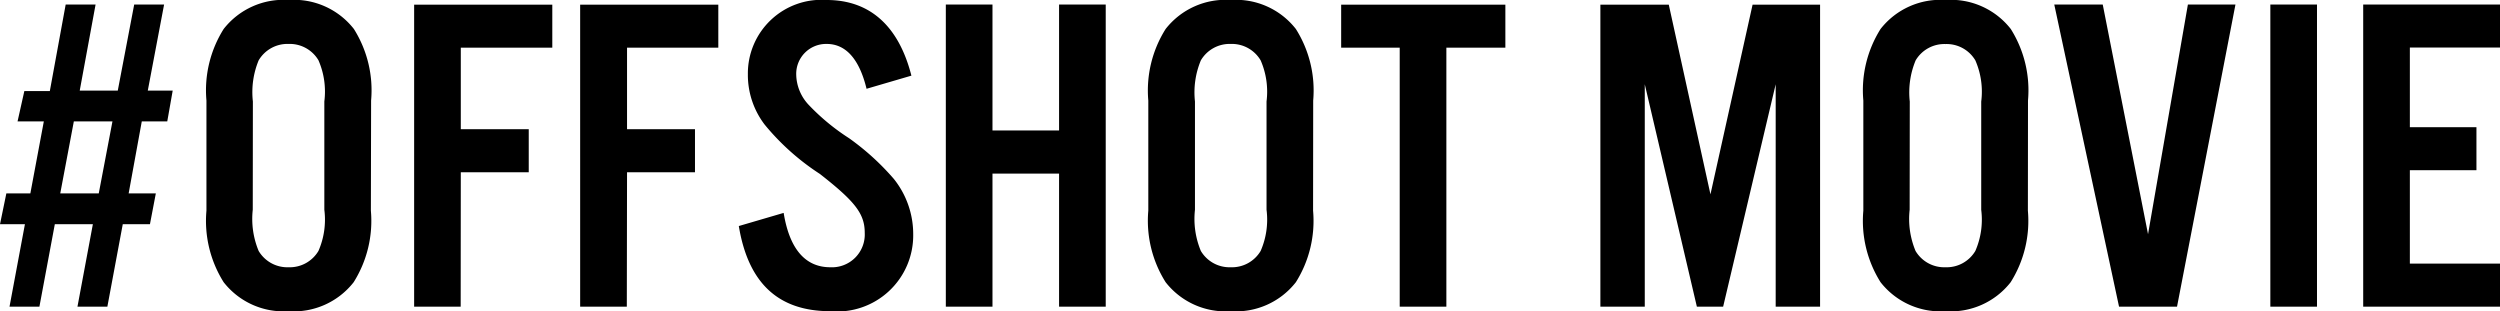 <svg xmlns="http://www.w3.org/2000/svg" width="88.304" height="10.992" viewBox="0 0 88.304 10.992">
  <path id="パス_13331" data-name="パス 13331" d="M-39.912-7.632h-1.344l.56-3.04h-1.056l-.56,3.056h-.9l-.24,1.072h.928L-43-4h-.848l-.224,1.088h.88L-43.736,0h1.056l.544-2.912h1.344L-41.336,0h1.056l.544-2.912h.96L-38.568-4h-.96l.464-2.544h.9l.192-1.088h-.88l.576-3.04h-1.056ZM-40.1-6.544-40.584-4h-1.36l.48-2.544Zm9.136-.736a4.068,4.068,0,0,0-.608-2.528,2.684,2.684,0,0,0-2.3-1.024,2.684,2.684,0,0,0-2.3,1.024,4.068,4.068,0,0,0-.608,2.528v3.888a4.068,4.068,0,0,0,.608,2.528A2.684,2.684,0,0,0-33.88.16a2.684,2.684,0,0,0,2.3-1.024,4.068,4.068,0,0,0,.608-2.528Zm-4.176.032A2.942,2.942,0,0,1-34.936-8.7,1.179,1.179,0,0,1-33.88-9.28a1.179,1.179,0,0,1,1.056.576,2.763,2.763,0,0,1,.208,1.456v3.824a2.763,2.763,0,0,1-.208,1.456,1.179,1.179,0,0,1-1.056.576,1.179,1.179,0,0,1-1.056-.576,2.942,2.942,0,0,1-.208-1.456Zm7.344,2.5h2.4v-1.52h-2.4v-2.88h3.232v-1.52h-4.88V0H-27.8Zm5.872,0h2.4v-1.52h-2.4v-2.88H-18.7v-1.52h-4.88V0h1.648ZM-11.88-8.16c-.448-1.76-1.472-2.672-2.992-2.672a2.6,2.6,0,0,0-2.784,2.624,2.893,2.893,0,0,0,.592,1.776,8.507,8.507,0,0,0,1.952,1.744c1.248.976,1.584,1.408,1.584,2.08a1.159,1.159,0,0,1-1.216,1.216c-.88,0-1.44-.64-1.648-1.92l-1.584.464C-17.64-.816-16.568.16-14.744.16a2.688,2.688,0,0,0,2.928-2.72A3.118,3.118,0,0,0-12.5-4.512a8.92,8.92,0,0,0-1.584-1.44A7.655,7.655,0,0,1-15.5-7.12a1.6,1.6,0,0,1-.448-1.072A1.056,1.056,0,0,1-14.872-9.28c.672,0,1.152.528,1.408,1.584ZM-6.664-4.7V0h1.648V-10.672H-6.664v4.448H-9.016v-4.448h-1.648V0h1.648V-4.7ZM2.312-7.28A4.068,4.068,0,0,0,1.7-9.808,2.684,2.684,0,0,0-.6-10.832,2.684,2.684,0,0,0-2.9-9.808,4.068,4.068,0,0,0-3.512-7.28v3.888A4.068,4.068,0,0,0-2.9-.864,2.684,2.684,0,0,0-.6.16,2.684,2.684,0,0,0,1.7-.864a4.068,4.068,0,0,0,.608-2.528Zm-4.176.032A2.942,2.942,0,0,1-1.656-8.7,1.179,1.179,0,0,1-.6-9.28,1.179,1.179,0,0,1,.456-8.7,2.763,2.763,0,0,1,.664-7.248v3.824A2.763,2.763,0,0,1,.456-1.968,1.179,1.179,0,0,1-.6-1.392a1.179,1.179,0,0,1-1.056-.576,2.942,2.942,0,0,1-.208-1.456Zm8.88-1.9H9.1v-1.52H3.3v1.52H5.368V0H7.016Zm13.2-1.52H17.832l-1.488,6.7-1.472-6.7H12.456V0h1.568V-7.856L15.864,0h.928l1.856-7.856V0h1.568ZM27.56-7.28a4.068,4.068,0,0,0-.608-2.528,2.684,2.684,0,0,0-2.3-1.024,2.684,2.684,0,0,0-2.3,1.024,4.068,4.068,0,0,0-.608,2.528v3.888a4.068,4.068,0,0,0,.608,2.528A2.684,2.684,0,0,0,24.648.16a2.684,2.684,0,0,0,2.3-1.024,4.068,4.068,0,0,0,.608-2.528Zm-4.176.032A2.942,2.942,0,0,1,23.592-8.7a1.179,1.179,0,0,1,1.056-.576A1.179,1.179,0,0,1,25.7-8.7a2.763,2.763,0,0,1,.208,1.456v3.824A2.763,2.763,0,0,1,25.7-1.968a1.179,1.179,0,0,1-1.056.576,1.179,1.179,0,0,1-1.056-.576,2.942,2.942,0,0,1-.208-1.456ZM32.824,0l2.064-10.672h-1.68L31.8-2.56l-1.6-8.112H28.488L30.776,0Zm4.944-10.672H36.12V0h1.648Zm6.464,0H39.4V0h4.832V-1.52H41.048v-3.3H43.4v-1.52H41.048V-9.152h3.184Z" transform="translate(44.072 10.832)"/>
</svg>
